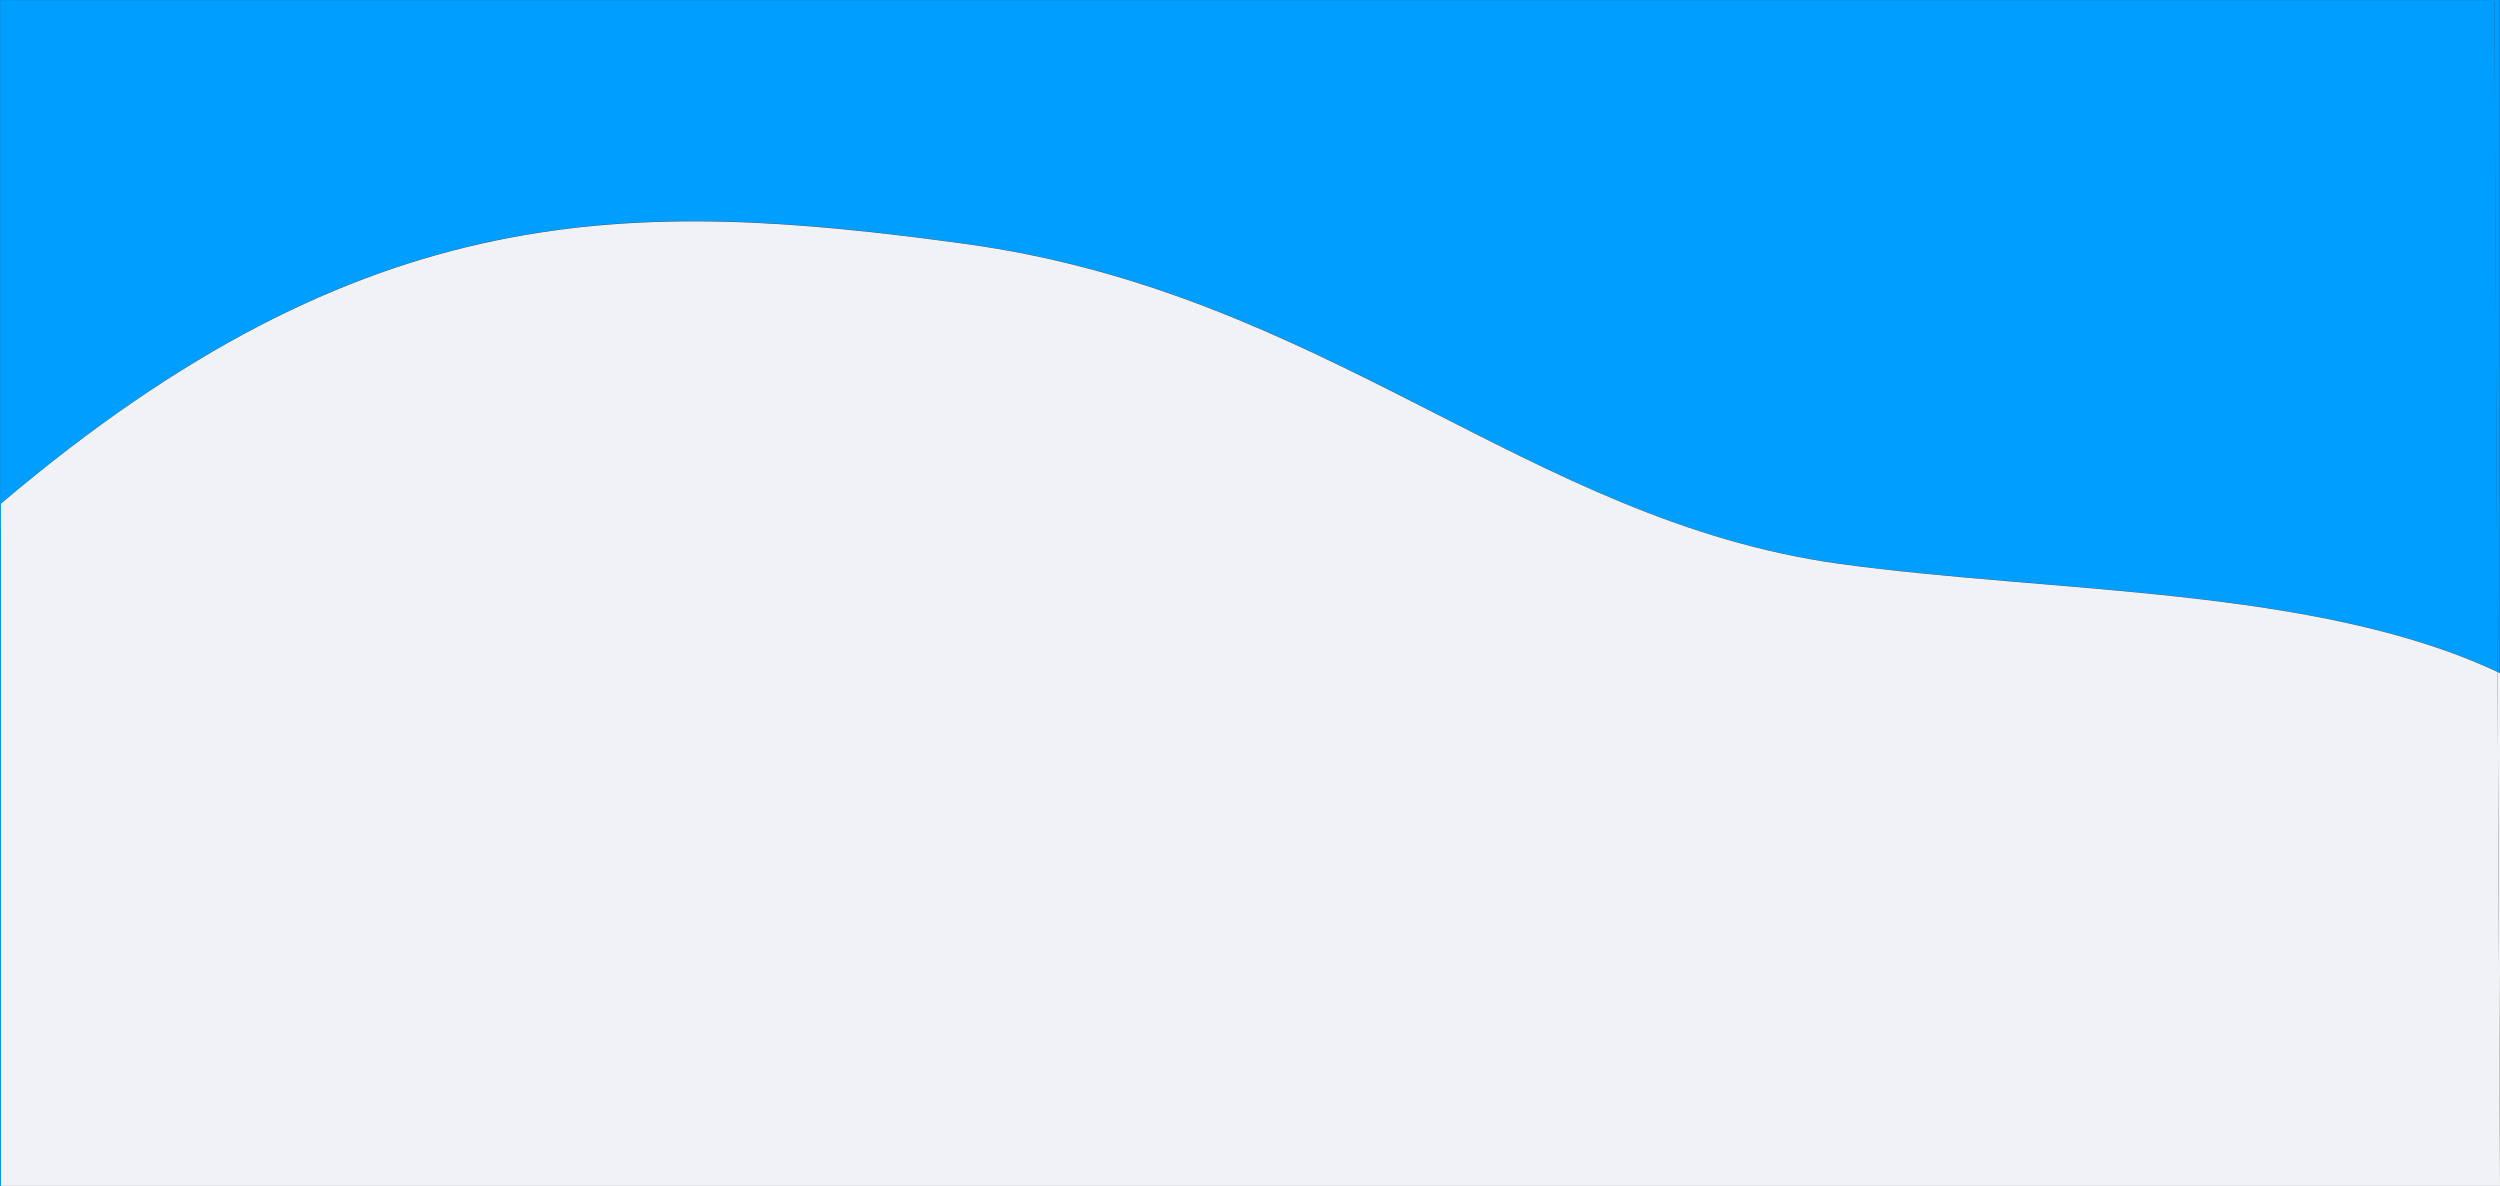 <?xml version="1.0" encoding="utf-8"?>
<!-- Generator: Adobe Illustrator 25.4.1, SVG Export Plug-In . SVG Version: 6.00 Build 0)  -->
<svg version="1.1" id="Livello_1" xmlns="http://www.w3.org/2000/svg" xmlns:xlink="http://www.w3.org/1999/xlink" x="0px" y="0px"
	 viewBox="0 0 1366 648" style="enable-background:new 0 0 1366 648;" xml:space="preserve">
<rect x="0" y="0" width="1366" height="648" fill="#333333" stroke="none"/>
<style type="text/css">
	.st0{fill:#009EFF;}
	.st1{fill:#F0F2F5;}
</style>
<g>
	<path class="st0" d="M0.5,0.5v274.6c199.6-169.2,345.3-166.8,526.4-142c198.5,27.1,307.6,151.4,478.3,174.9
		c115.9,16,260.1,12.5,359.5,59.1l-1.7-366.6H0.5z"/>
	
		<rect x="-0.1" y="289.6" transform="matrix(0.763 -0.646 0.646 0.763 -187.026 68.698)" class="st0" width="0.7" height="0"/>
	<path class="st0" d="M0.5,275.2V0.5h1362.4l1.7,366.6c0.4,0.2,0.9,0.4,1.3,0.6V0H0v289.9l0.5-0.4V275.2z"/>
	<path class="st1" d="M1364.7,367.2c-99.3-46.6-243.6-43.1-359.5-59.1c-170.7-23.6-279.9-147.8-478.3-174.9
		c-181-24.7-326.8-27.2-526.4,142v14.3v0V648H1366L1364.7,367.2z"/>
	<path class="st1" d="M1366,648V367.8c-0.4-0.2-0.9-0.4-1.3-0.6L1366,648z"/>
	<polygon class="st0" points="0,289.9 0,648 0.5,648 0.5,289.4 	"/>
</g>
</svg>
